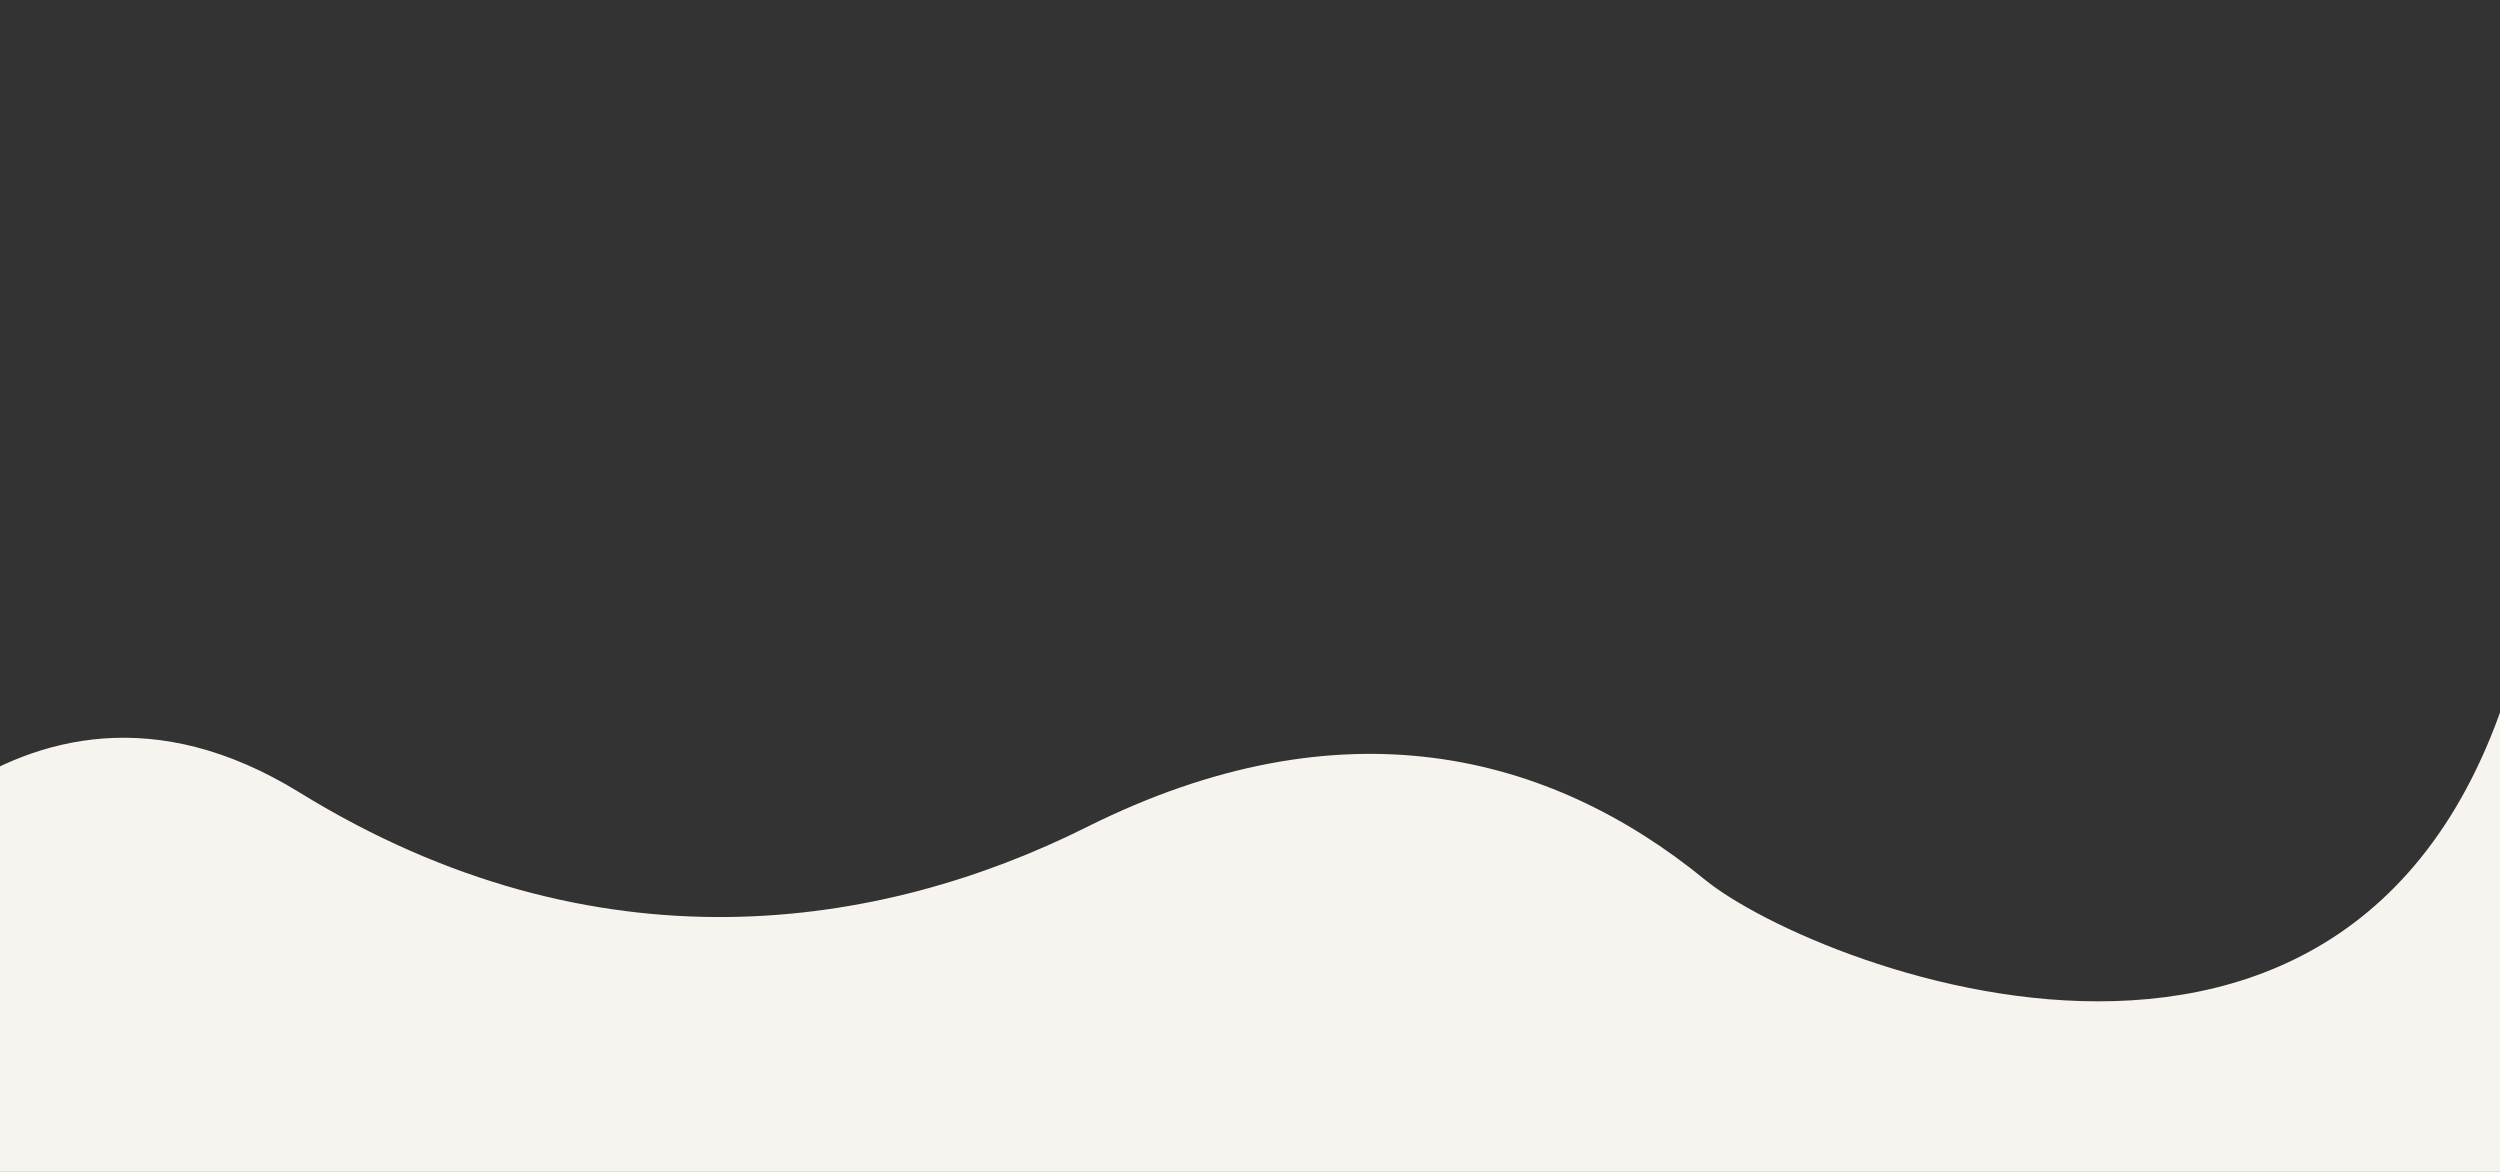 <?xml version="1.0" encoding="UTF-8"?> <!-- Generator: Adobe Illustrator 25.0.0, SVG Export Plug-In . SVG Version: 6.00 Build 0) --> <svg xmlns="http://www.w3.org/2000/svg" xmlns:xlink="http://www.w3.org/1999/xlink" id="Слой_1" x="0px" y="0px" viewBox="0 0 960 450" style="enable-background:new 0 0 960 450;" xml:space="preserve"><rect x="0" y="0" width="960" height="450" fill="#333333" stroke="none"/> <style type="text/css"> .st0{fill:#FFFFFF;} .st1{fill:#F7F3EE;} </style> <path class="st0" d="M285.6,510.1"></path> <path class="st0" d="M977,374.8"></path> <path class="st1" d="M-67.8,355.8c0,0,72.2-119.7,182.8-51.5c114.4,70.5,223.7,52.6,302.3,13.3c98-49,177.7-28.6,237.4,20.2 c42.2,34.5,272.2,125.8,317.1-108s0,304.3,0,304.3l-914,75.6L-90.2,400.3L-67.8,355.8z"></path> </svg> 